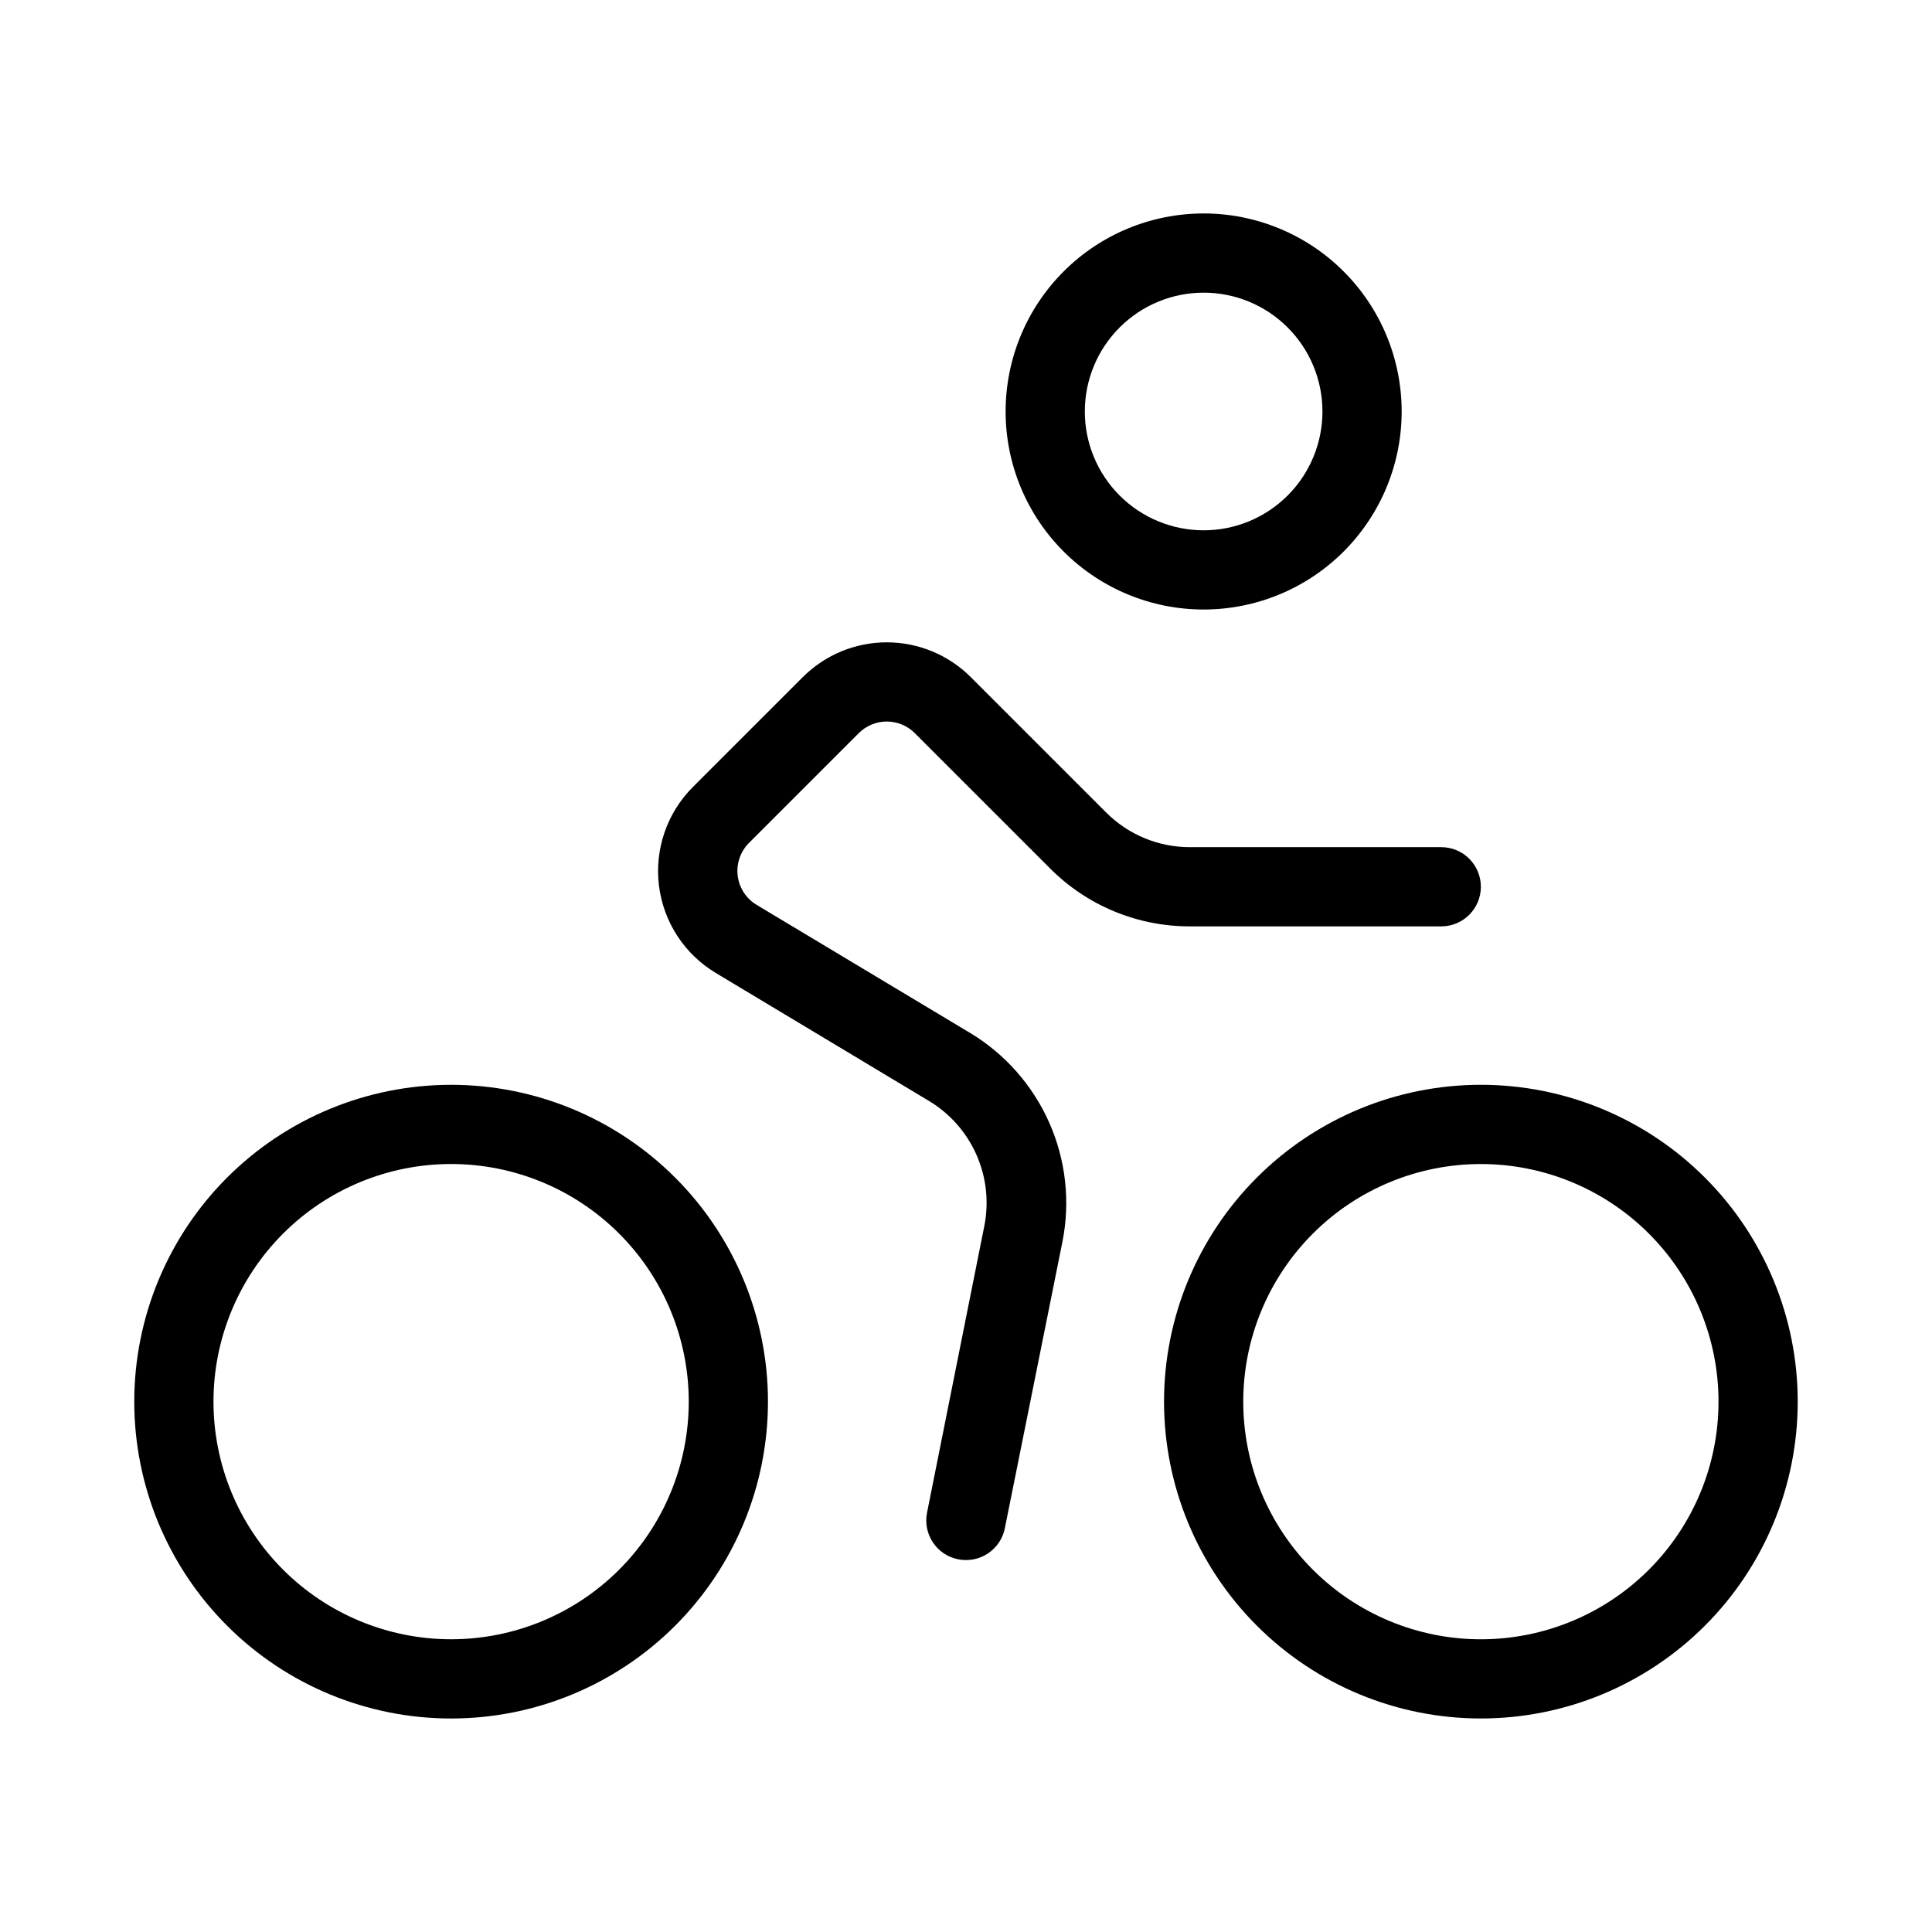<?xml version="1.0" encoding="UTF-8"?>
<!-- Uploaded to: SVG Repo, www.svgrepo.com, Generator: SVG Repo Mixer Tools -->
<svg fill="#000000" width="800px" height="800px" version="1.1" viewBox="144 144 512 512" xmlns="http://www.w3.org/2000/svg">
 <path d="m263.55 599.42c22.27 0 43.625-8.844 59.375-24.594 15.746-15.746 24.594-37.102 24.594-59.375 0-22.27-8.848-43.625-24.594-59.371-15.75-15.75-37.105-24.594-59.375-24.594s-43.629 8.844-59.375 24.594c-15.746 15.746-24.594 37.102-24.594 59.371 0 22.273 8.848 43.629 24.594 59.375 15.746 15.75 37.105 24.594 59.375 24.594zm0-146.95v0.004c16.703 0 32.719 6.633 44.531 18.445 11.809 11.809 18.445 27.828 18.445 44.527 0 16.703-6.637 32.723-18.445 44.531-11.812 11.812-27.828 18.445-44.531 18.445s-32.723-6.633-44.531-18.445c-11.812-11.809-18.445-27.828-18.445-44.531 0-16.699 6.633-32.719 18.445-44.527 11.809-11.812 27.828-18.445 44.531-18.445zm272.9-20.992-0.004 0.004c-22.27 0-43.625 8.844-59.371 24.594-15.75 15.746-24.594 37.102-24.594 59.371 0 22.273 8.844 43.629 24.594 59.375 15.746 15.75 37.102 24.594 59.371 24.594 22.27 0 43.629-8.844 59.375-24.594 15.75-15.746 24.594-37.102 24.594-59.375 0-22.27-8.844-43.625-24.594-59.371-15.746-15.75-37.105-24.594-59.375-24.594zm0 146.95h-0.004c-16.699 0-32.719-6.633-44.527-18.445-11.812-11.809-18.445-27.828-18.445-44.531 0-16.699 6.633-32.719 18.445-44.527 11.809-11.812 27.828-18.445 44.527-18.445 16.703 0 32.723 6.633 44.531 18.445 11.812 11.809 18.445 27.828 18.445 44.527 0 16.703-6.633 32.723-18.445 44.531-11.809 11.812-27.828 18.445-44.531 18.445zm-20.996-325.38c0-13.918-5.527-27.27-15.371-37.109-9.84-9.844-23.188-15.371-37.105-15.371-13.922 0-27.27 5.527-37.109 15.371-9.844 9.84-15.371 23.191-15.371 37.109 0 13.918 5.527 27.266 15.371 37.109 9.84 9.84 23.188 15.371 37.109 15.371 13.918 0 27.266-5.531 37.105-15.371 9.844-9.844 15.371-23.191 15.371-37.109zm-83.969 0h0.004c0-8.352 3.316-16.359 9.223-22.266 5.902-5.906 13.914-9.223 22.266-9.223 8.348 0 16.359 3.316 22.262 9.223 5.906 5.906 9.223 13.914 9.223 22.266 0 8.352-3.316 16.359-9.223 22.266-5.902 5.906-13.914 9.223-22.262 9.223-8.352 0-16.363-3.316-22.266-9.223-5.906-5.906-9.223-13.914-9.223-22.266zm27.898 136.45h0.004c-13.93 0.039-27.293-5.496-37.117-15.367l-35.832-35.832c-1.969-1.977-4.644-3.086-7.43-3.086-2.789 0-5.465 1.109-7.434 3.086l-29.113 29.113c-2.277 2.297-3.367 5.516-2.957 8.723s2.273 6.043 5.055 7.695l56.551 33.922c9.262 5.582 16.578 13.887 20.957 23.773 4.375 9.891 5.598 20.891 3.5 31.5l-15.281 76.012c-1 4.887-5.297 8.398-10.285 8.395-0.707 0.008-1.41-0.062-2.102-0.207-5.68-1.141-9.359-6.664-8.227-12.344l15.176-75.949c1.273-6.375 0.547-12.984-2.086-18.926-2.629-5.941-7.035-10.926-12.609-14.266l-56.469-33.898c-8.316-4.988-13.867-13.531-15.055-23.156-1.184-9.625 2.133-19.258 8.988-26.113l29.117-29.117c5.906-5.91 13.918-9.23 22.273-9.23 8.352 0 16.367 3.32 22.27 9.23l35.832 35.832h0.004c5.894 5.926 13.914 9.242 22.273 9.219h66.562c5.797 0 10.496 4.699 10.496 10.496 0 5.797-4.699 10.496-10.496 10.496z"/>
</svg>